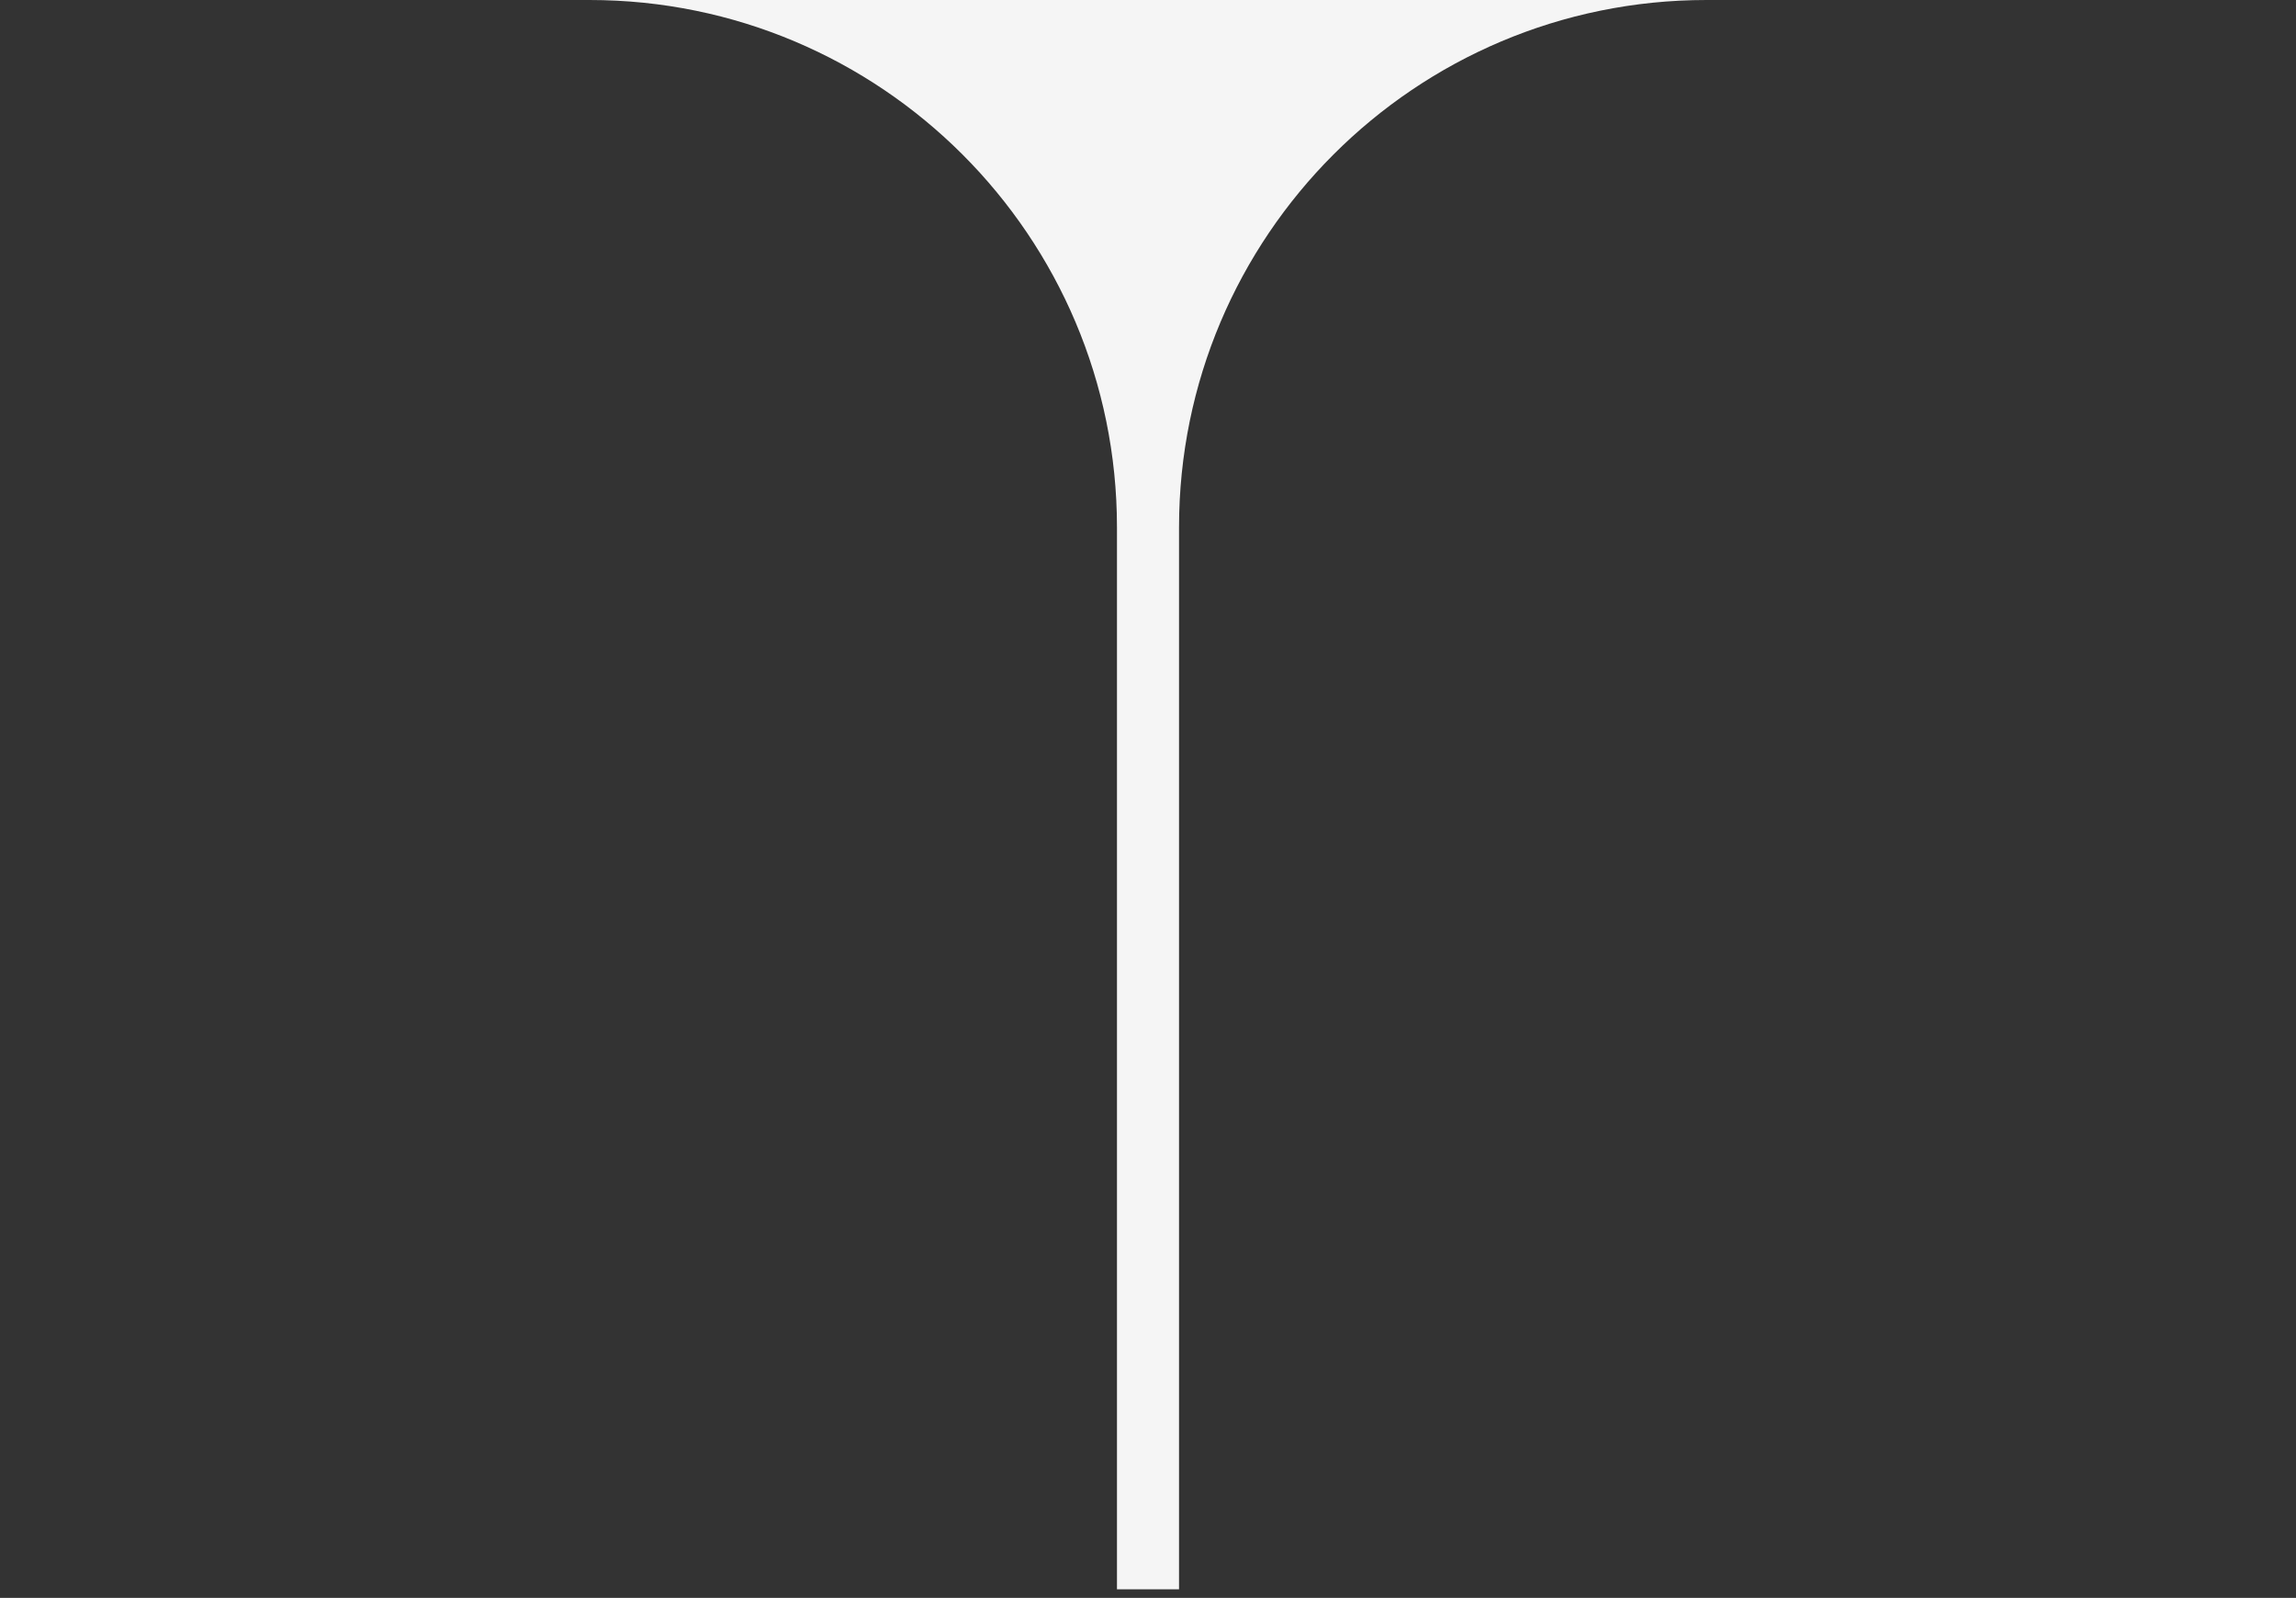 <?xml version="1.0" encoding="UTF-8"?> <svg xmlns="http://www.w3.org/2000/svg" width="148" height="103" viewBox="0 0 148 103" fill="none"><rect x="0" y="0" width="148" height="103" fill="#333333" stroke="none"/> <path d="M0 -2.19345e-05L74 -2.19345e-05L148 -2.19345e-05L110 -1.0358e-05C91.222 -4.63742e-06 76 15.222 76 34V102.446H72V34C72 15.222 56.778 -4.63742e-06 38 -1.0358e-05L0 -2.19345e-05Z" fill="#F5F5F5"></path> </svg> 